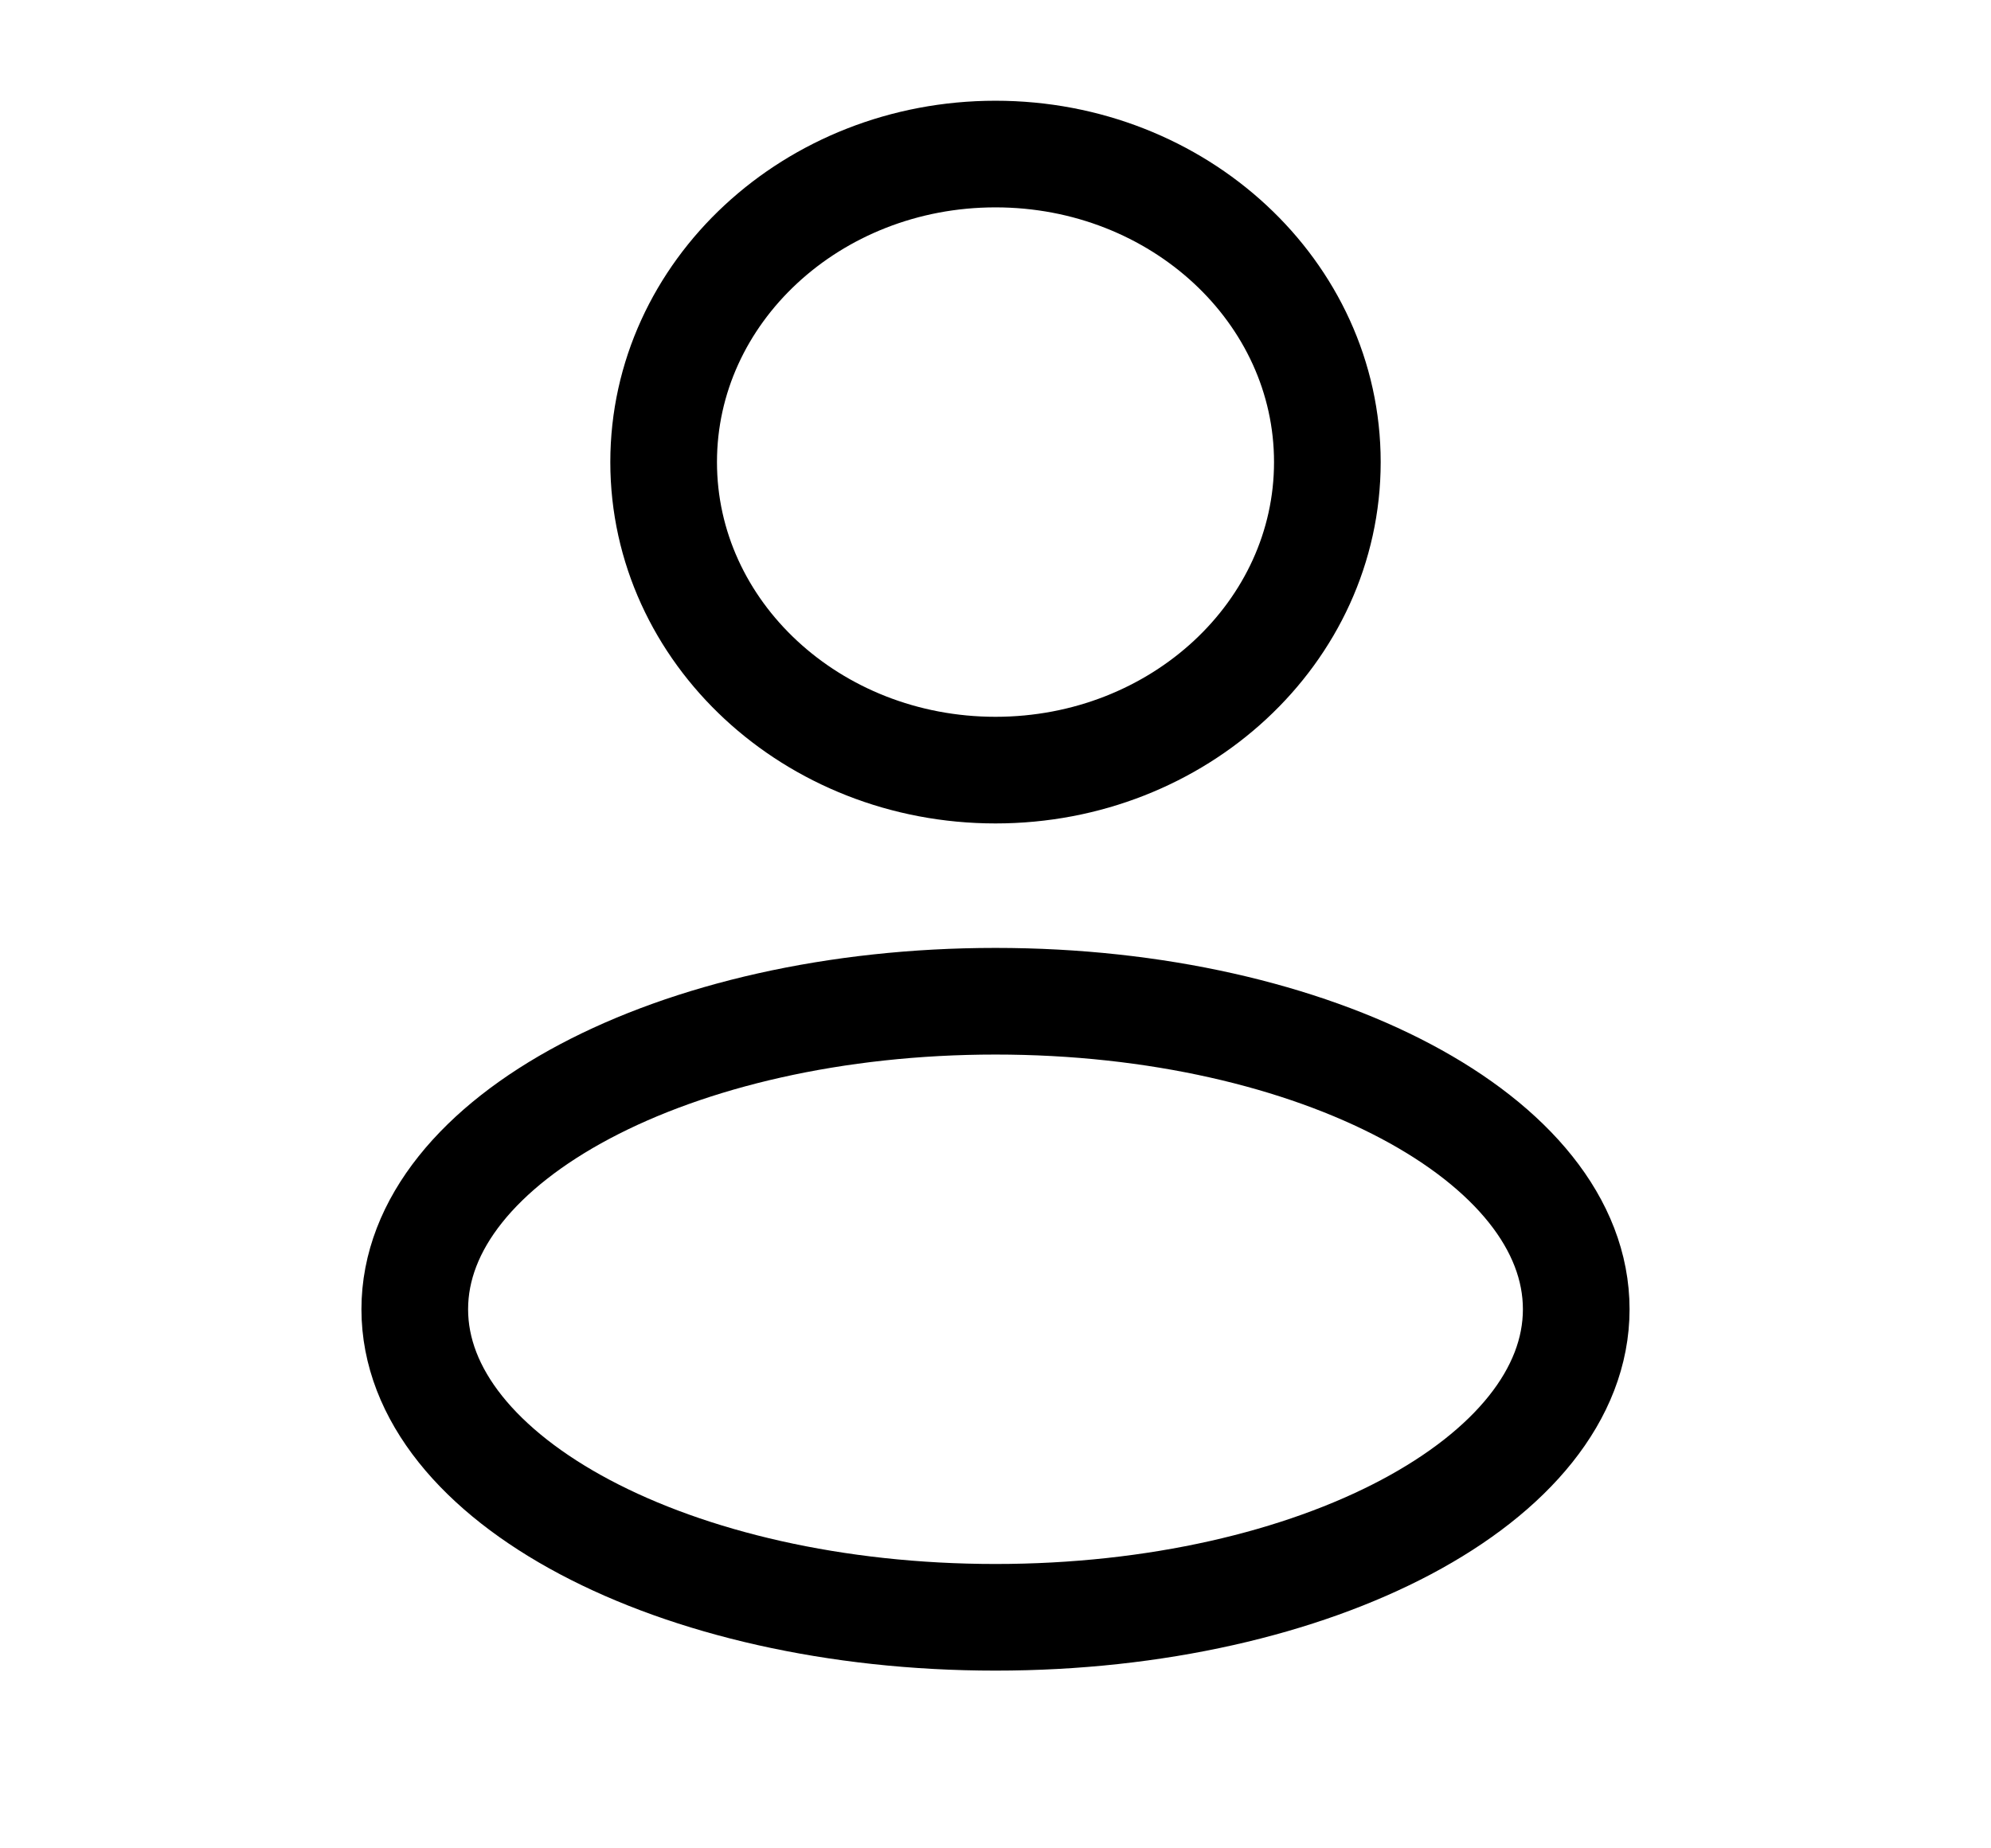 <svg width="28" height="26" viewBox="0 0 28 26" fill="none" xmlns="http://www.w3.org/2000/svg">
<path d="M14 10.833C16.577 10.833 18.667 8.893 18.667 6.5C18.667 4.107 16.577 2.167 14 2.167C11.423 2.167 9.333 4.107 9.333 6.5C9.333 8.893 11.423 10.833 14 10.833Z" stroke="black" stroke-width="1.5"/>
<path d="M14 22.75C18.51 22.75 22.167 20.81 22.167 18.417C22.167 16.024 18.51 14.084 14 14.084C9.49 14.084 5.833 16.024 5.833 18.417C5.833 20.81 9.49 22.75 14 22.75Z" stroke="black" stroke-width="1.5"/>
</svg>
